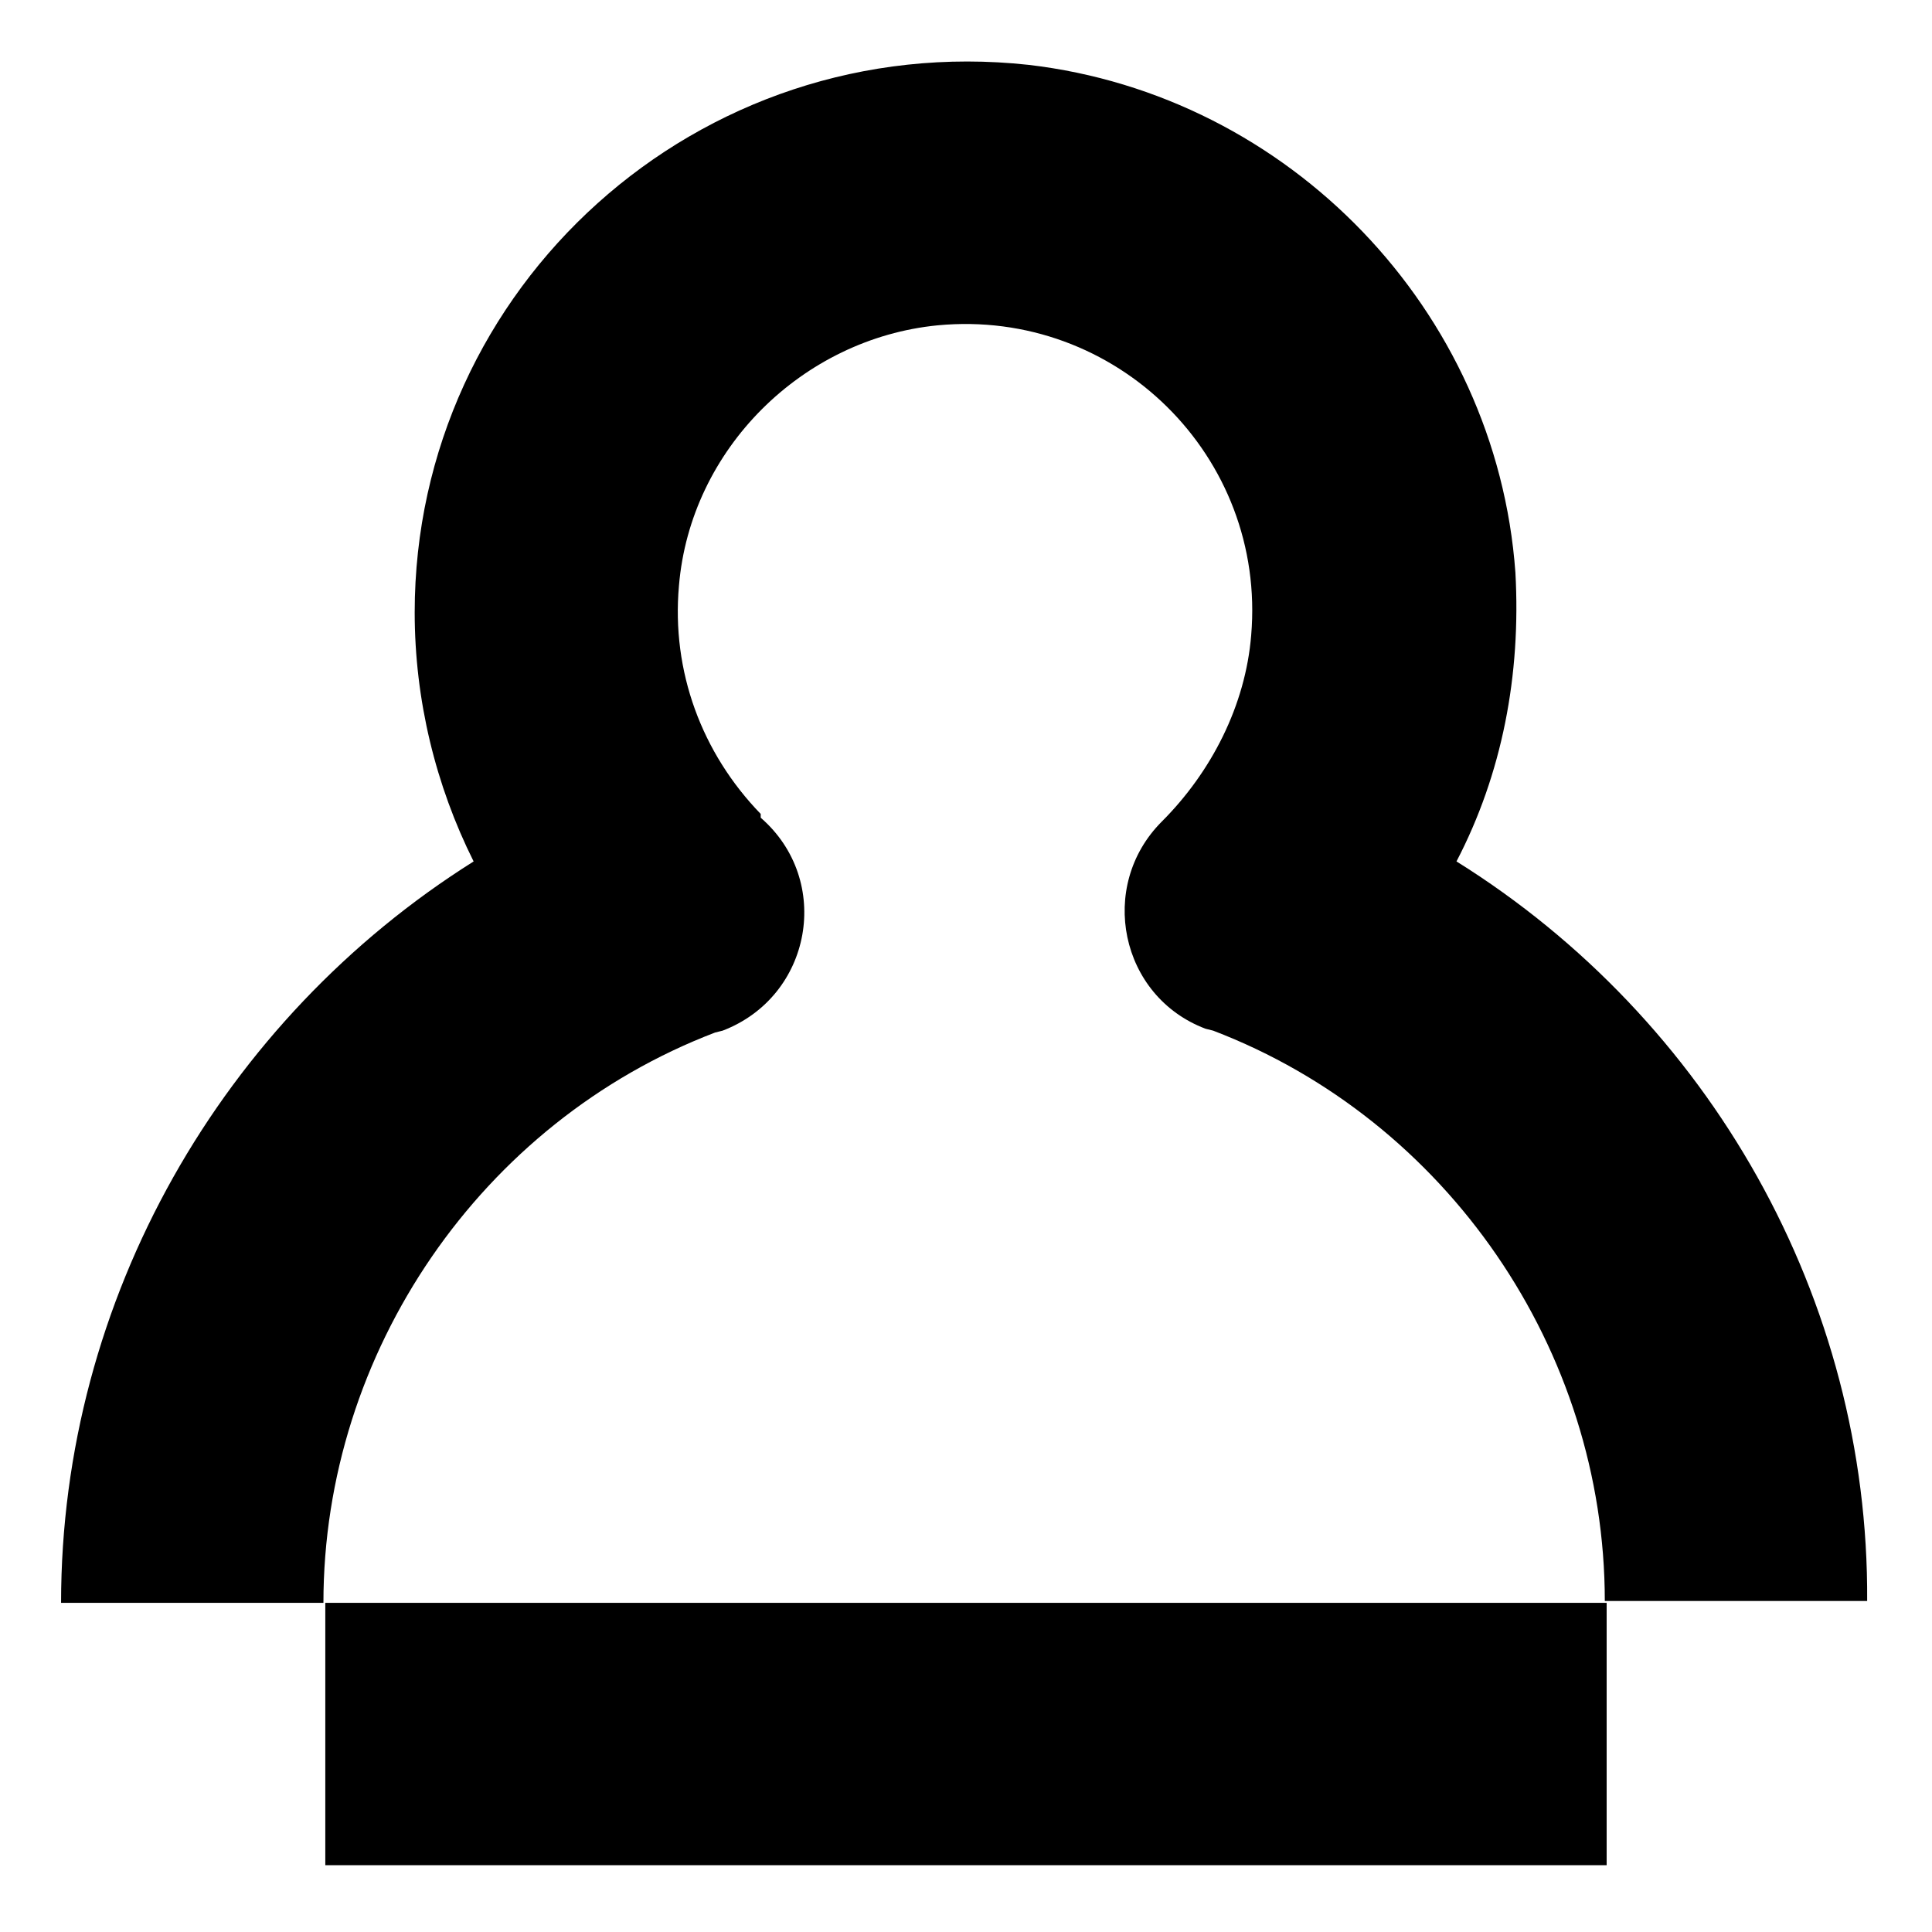<?xml version="1.0" encoding="UTF-8"?>
<!-- Uploaded to: ICON Repo, www.svgrepo.com, Generator: ICON Repo Mixer Tools -->
<svg fill="#000000" width="800px" height="800px" version="1.1" viewBox="144 144 512 512" xmlns="http://www.w3.org/2000/svg">
 <g>
  <path d="m230.21 568.77h339.57v69.527h-339.57z"/>
  <path d="m529.98 372.29c12.09-23.176 17.129-49.375 15.617-76.578-5.035-69.527-59.953-126.46-128.97-134.52-87.664-9.57-162.73 58.945-162.73 145.1 0 23.176 5.543 45.848 15.617 66-66.504 41.816-109.33 115.88-109.33 196.48h69.527c0-66.504 41.816-127.46 103.79-151.14l2.016-0.504c23.68-9.07 29.223-39.801 10.078-56.426l-0.004-1.004c-15.617-16.121-23.68-37.785-21.664-60.457 3.023-36.273 32.746-65.496 68.52-69.023 47.359-4.535 87.16 34.762 83.129 82.121-1.512 18.641-10.578 36.273-23.68 49.375-17.129 17.129-11.082 46.352 11.586 54.914l2.016 0.504c61.969 23.68 103.79 84.641 103.79 151.14h69.527c0.504-80.109-41.816-154.17-108.82-195.98z"/>
 </g>
</svg>